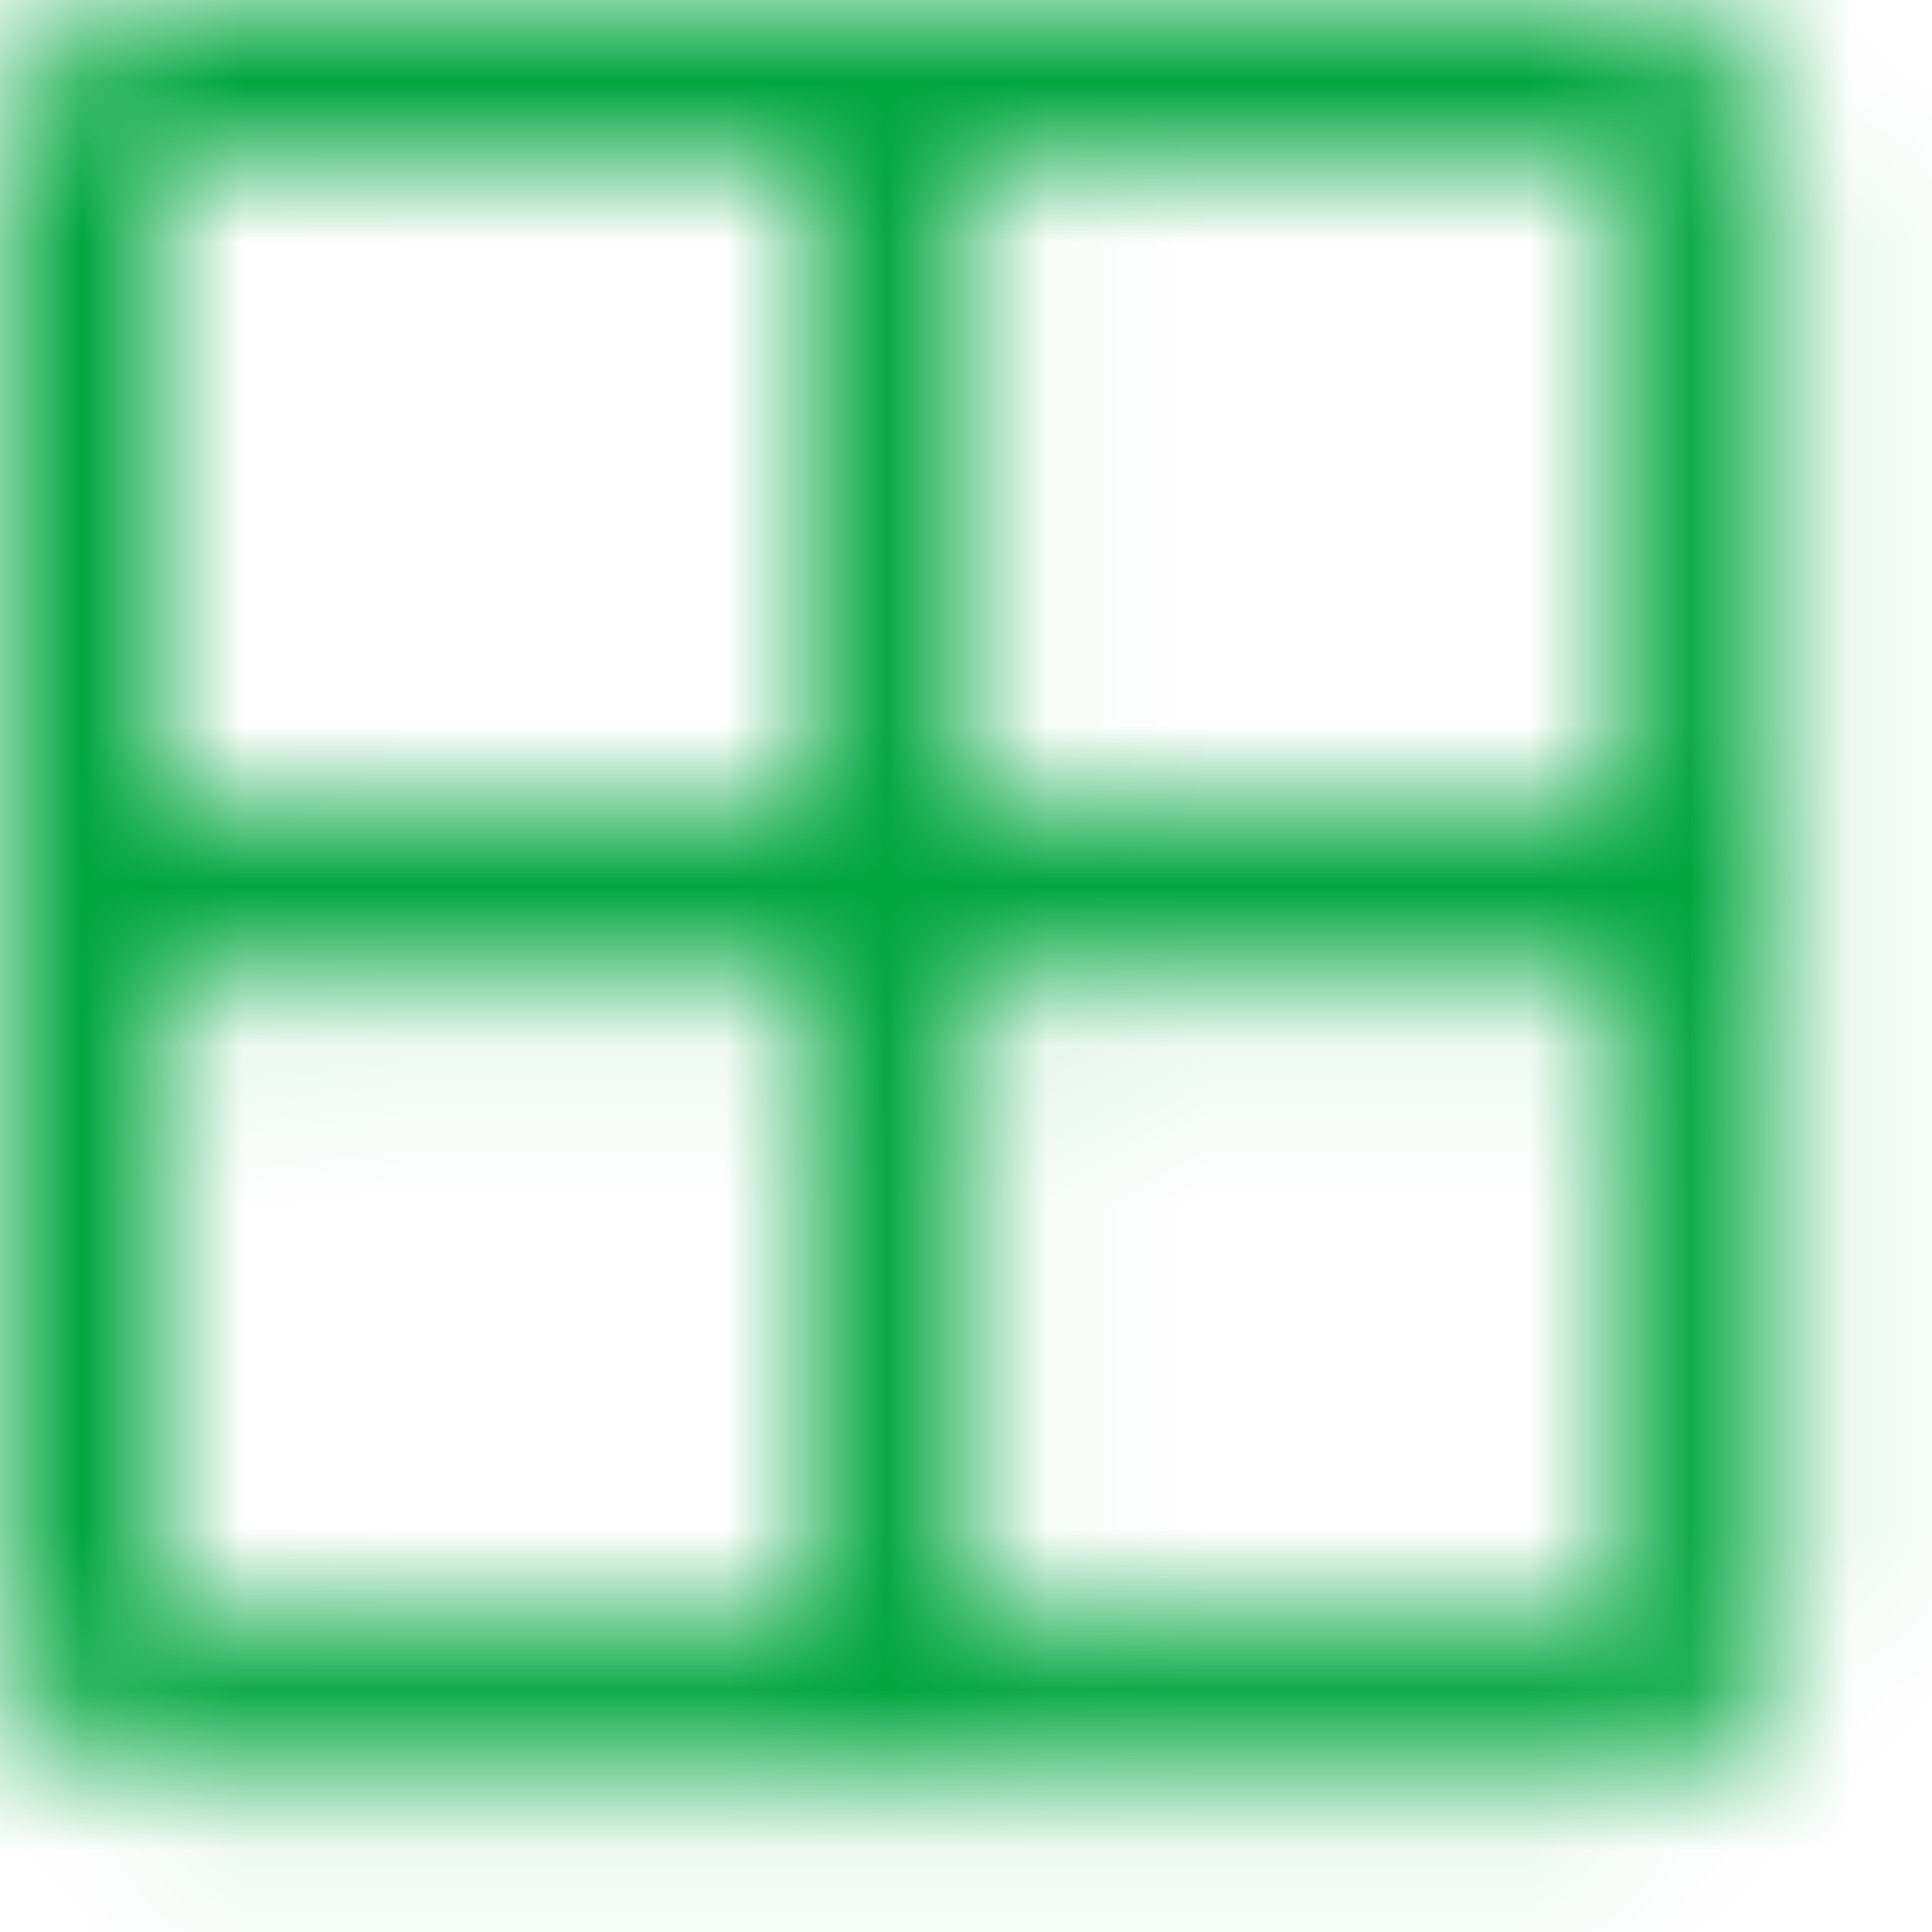<?xml version="1.0" encoding="utf-8"?>
<svg xmlns="http://www.w3.org/2000/svg" fill="none" height="100%" overflow="visible" preserveAspectRatio="none" style="display: block;" viewBox="0 0 12 12" width="100%">
<g id="Vector">
<mask fill="white" id="path-1-inside-1_0_425">
<path d="M10.062 0H1.006C0.739 0 0.483 0.106 0.295 0.295C0.106 0.483 0 0.739 0 1.006V10.062C0 10.329 0.106 10.585 0.295 10.774C0.483 10.963 0.739 11.069 1.006 11.069H10.062C10.329 11.069 10.585 10.963 10.774 10.774C10.963 10.585 11.069 10.329 11.069 10.062V1.006C11.069 0.739 10.963 0.483 10.774 0.295C10.585 0.106 10.329 0 10.062 0ZM10.062 5.031H6.037V1.006H10.062V5.031ZM5.031 1.006V5.031H1.006V1.006H5.031ZM1.006 6.037H5.031V10.062H1.006V6.037ZM10.062 10.062H6.037V6.037H10.062V10.062Z"/>
</mask>
<path d="M10.062 0V-1.725V0ZM1.006 0L1.006 -1.725L1.006 0ZM0 1.006H-1.725H0ZM0 10.062L-1.725 10.062L0 10.062ZM10.062 5.031V6.756C11.015 6.756 11.787 5.984 11.787 5.031H10.062ZM6.037 5.031H4.312C4.312 5.984 5.085 6.756 6.037 6.756V5.031ZM6.037 1.006V-0.719C5.085 -0.719 4.312 0.054 4.312 1.006L6.037 1.006ZM10.062 1.006H11.787C11.787 0.054 11.015 -0.719 10.062 -0.719V1.006ZM5.031 1.006H6.756C6.756 0.054 5.984 -0.719 5.031 -0.719V1.006ZM5.031 5.031V6.756C5.984 6.756 6.756 5.984 6.756 5.031H5.031ZM1.006 5.031H-0.719C-0.719 5.984 0.054 6.756 1.006 6.756L1.006 5.031ZM1.006 1.006V-0.719C0.054 -0.719 -0.719 0.054 -0.719 1.006L1.006 1.006ZM1.006 6.037V4.312C0.054 4.312 -0.719 5.085 -0.719 6.037H1.006ZM5.031 6.037H6.756C6.756 5.085 5.984 4.312 5.031 4.312V6.037ZM5.031 10.062V11.787C5.984 11.787 6.756 11.015 6.756 10.062H5.031ZM1.006 10.062H-0.719C-0.719 11.015 0.054 11.787 1.006 11.787L1.006 10.062ZM10.062 10.062V11.787C11.015 11.787 11.787 11.015 11.787 10.062H10.062ZM6.037 10.062H4.312C4.312 11.015 5.085 11.787 6.037 11.787V10.062ZM6.037 6.037V4.312C5.085 4.312 4.312 5.085 4.312 6.037H6.037ZM10.062 6.037H11.787C11.787 5.085 11.015 4.312 10.062 4.312V6.037ZM10.062 0V-1.725H1.006V0V1.725H10.062V0ZM1.006 0L1.006 -1.725C0.282 -1.725 -0.413 -1.437 -0.925 -0.925L0.295 0.295L1.514 1.514C1.38 1.649 1.197 1.725 1.006 1.725L1.006 0ZM0.295 0.295L-0.925 -0.925C-1.437 -0.413 -1.725 0.282 -1.725 1.006L0 1.006L1.725 1.006C1.725 1.197 1.649 1.38 1.514 1.514L0.295 0.295ZM0 1.006H-1.725V10.062H0H1.725V1.006H0ZM0 10.062L-1.725 10.062C-1.725 10.787 -1.437 11.482 -0.925 11.994L0.295 10.774L1.514 9.554C1.649 9.689 1.725 9.872 1.725 10.062L0 10.062ZM0.295 10.774L-0.925 11.994C-0.413 12.506 0.282 12.794 1.006 12.794V11.069V9.344C1.197 9.344 1.38 9.419 1.514 9.554L0.295 10.774ZM1.006 11.069V12.794H10.062V11.069V9.344H1.006V11.069ZM10.062 11.069V12.794C10.787 12.794 11.482 12.506 11.994 11.994L10.774 10.774L9.554 9.554C9.689 9.419 9.872 9.344 10.062 9.344V11.069ZM10.774 10.774L11.994 11.994C12.506 11.482 12.794 10.787 12.794 10.062H11.069H9.344C9.344 9.872 9.419 9.689 9.554 9.554L10.774 10.774ZM11.069 10.062H12.794V1.006H11.069H9.344V10.062H11.069ZM11.069 1.006H12.794C12.794 0.282 12.506 -0.413 11.994 -0.925L10.774 0.295L9.554 1.514C9.419 1.38 9.344 1.197 9.344 1.006H11.069ZM10.774 0.295L11.994 -0.925C11.482 -1.437 10.787 -1.725 10.062 -1.725L10.062 0L10.062 1.725C9.872 1.725 9.689 1.649 9.554 1.514L10.774 0.295ZM10.062 5.031V3.306H6.037V5.031V6.756H10.062V5.031ZM6.037 5.031H7.763V1.006H6.037H4.312V5.031H6.037ZM6.037 1.006V2.731H10.062V1.006V-0.719H6.037V1.006ZM10.062 1.006H8.338V5.031H10.062H11.787V1.006H10.062ZM5.031 1.006H3.306V5.031H5.031H6.756V1.006H5.031ZM5.031 5.031V3.306H1.006V5.031V6.756H5.031V5.031ZM1.006 5.031H2.731V1.006H1.006H-0.719V5.031H1.006ZM1.006 1.006V2.731H5.031V1.006V-0.719H1.006V1.006ZM1.006 6.037V7.763H5.031V6.037V4.312H1.006V6.037ZM5.031 6.037H3.306V10.062H5.031H6.756V6.037H5.031ZM5.031 10.062V8.338H1.006V10.062V11.787H5.031V10.062ZM1.006 10.062H2.731V6.037H1.006H-0.719V10.062H1.006ZM10.062 10.062V8.338H6.037V10.062V11.787H10.062V10.062ZM6.037 10.062H7.763V6.037H6.037H4.312V10.062H6.037ZM6.037 6.037V7.763H10.062V6.037V4.312H6.037V6.037ZM10.062 6.037H8.338V10.062H10.062H11.787V6.037H10.062Z" fill="#00A63E" mask="url(#path-1-inside-1_0_425)"/>
</g>
</svg>